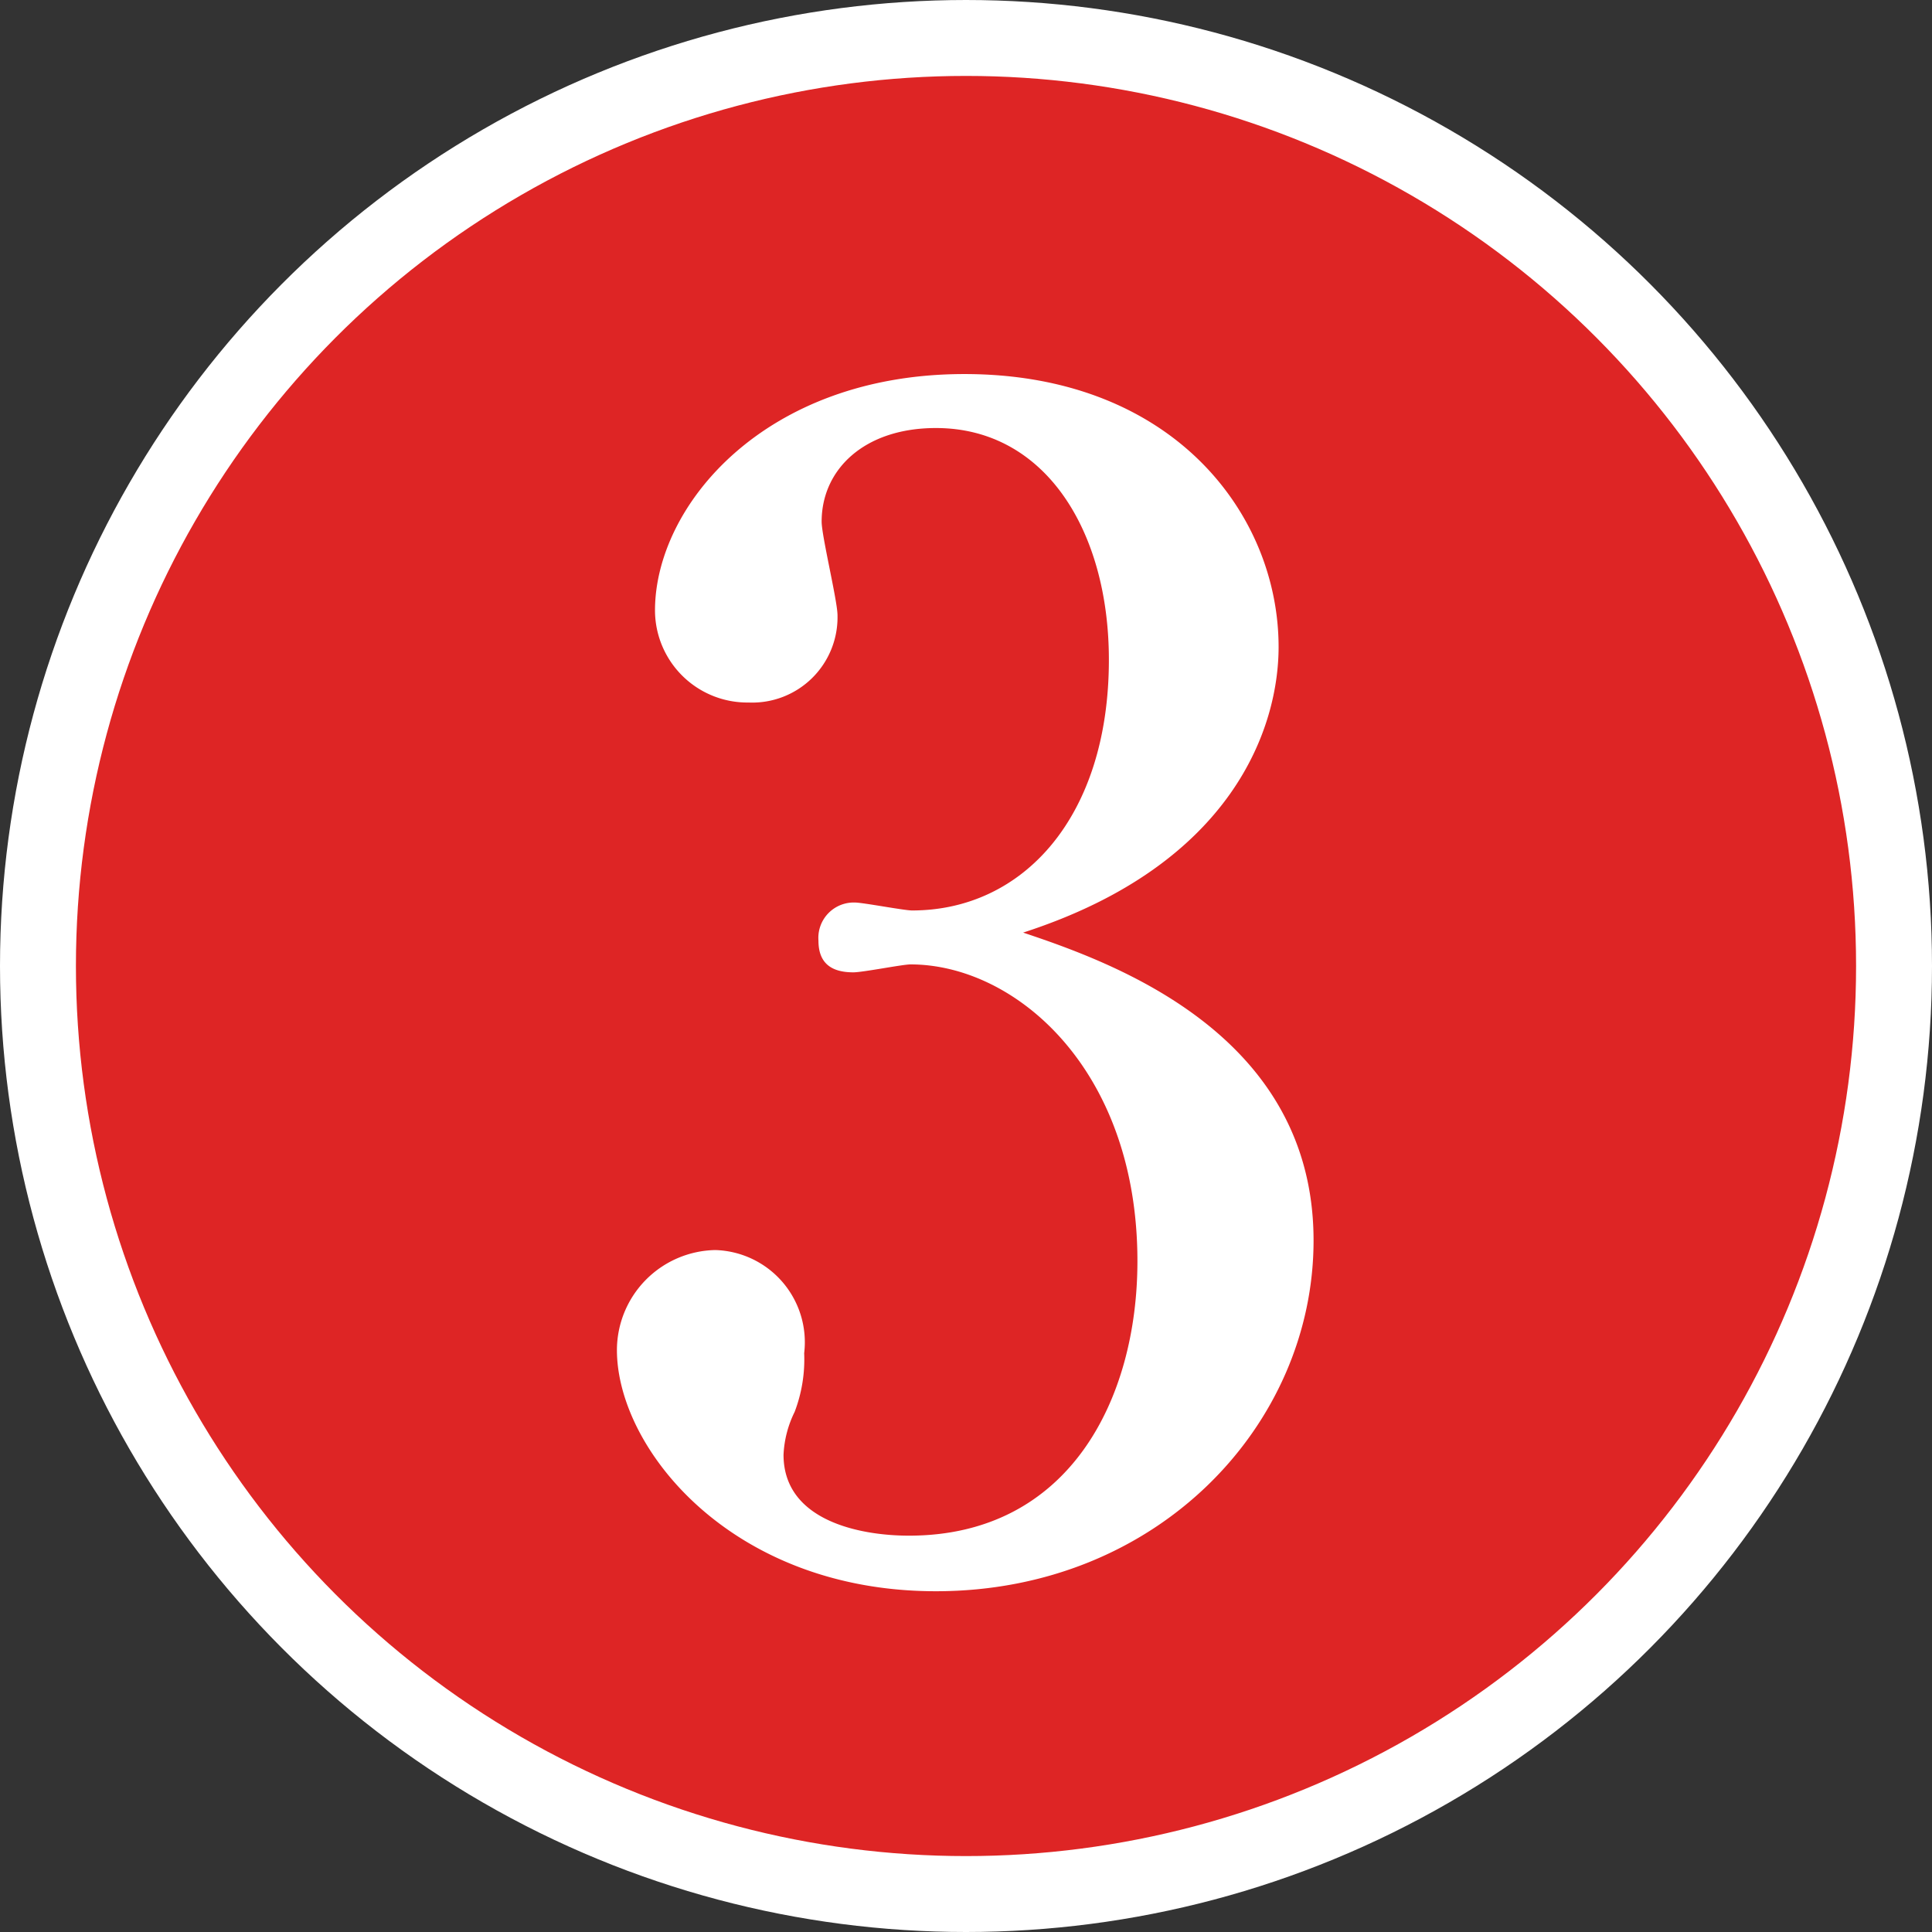 <svg xmlns="http://www.w3.org/2000/svg" viewBox="0 0 50.896 50.896"><rect x="0" y="0" width="50.896" height="50.896" fill="#333333" stroke="none"/><defs><style>.cls-1{fill:#de2525;stroke:#fff;stroke-miterlimit:10;stroke-width:2px;}.cls-2{fill:#fff;}</style></defs><title>アセット 13</title><g id="レイヤー_2" data-name="レイヤー 2"><g id="レイヤー_1-2" data-name="レイヤー 1"><circle class="cls-1" cx="25.448" cy="25.448" r="24.448"/><path class="cls-2" d="M34.604,32.68c0,4.849-4.097,9.239-9.949,9.239-5.393,0-8.403-3.763-8.403-6.354A2.641,2.641,0,0,1,18.843,32.931a2.429,2.429,0,0,1,2.342,2.717,3.88,3.88,0,0,1-.251,1.546,2.833,2.833,0,0,0-.293,1.129c0,1.756,2.049,2.132,3.303,2.132,4.222,0,6.02-3.595,6.02-7.232,0-5.058-3.219-7.817-5.978-7.817-.209,0-1.255.209-1.505.209-.544,0-.92-.209-.92-.836a.932.932,0,0,1,.961-1.003c.209,0,1.296.209,1.505.209,2.927,0,5.185-2.467,5.185-6.605,0-3.386-1.673-6.104-4.557-6.104-1.882,0-3.01,1.087-3.01,2.466,0,.376.418,2.09.418,2.466a2.247,2.247,0,0,1-2.342,2.299,2.433,2.433,0,0,1-2.466-2.424c0-2.759,2.884-6.229,8.151-6.229,5.477,0,8.277,3.679,8.277,7.19,0,2.09-1.171,5.727-6.73,7.524C29.336,25.365,34.604,27.246,34.604,32.68Z"/></g></g></svg>